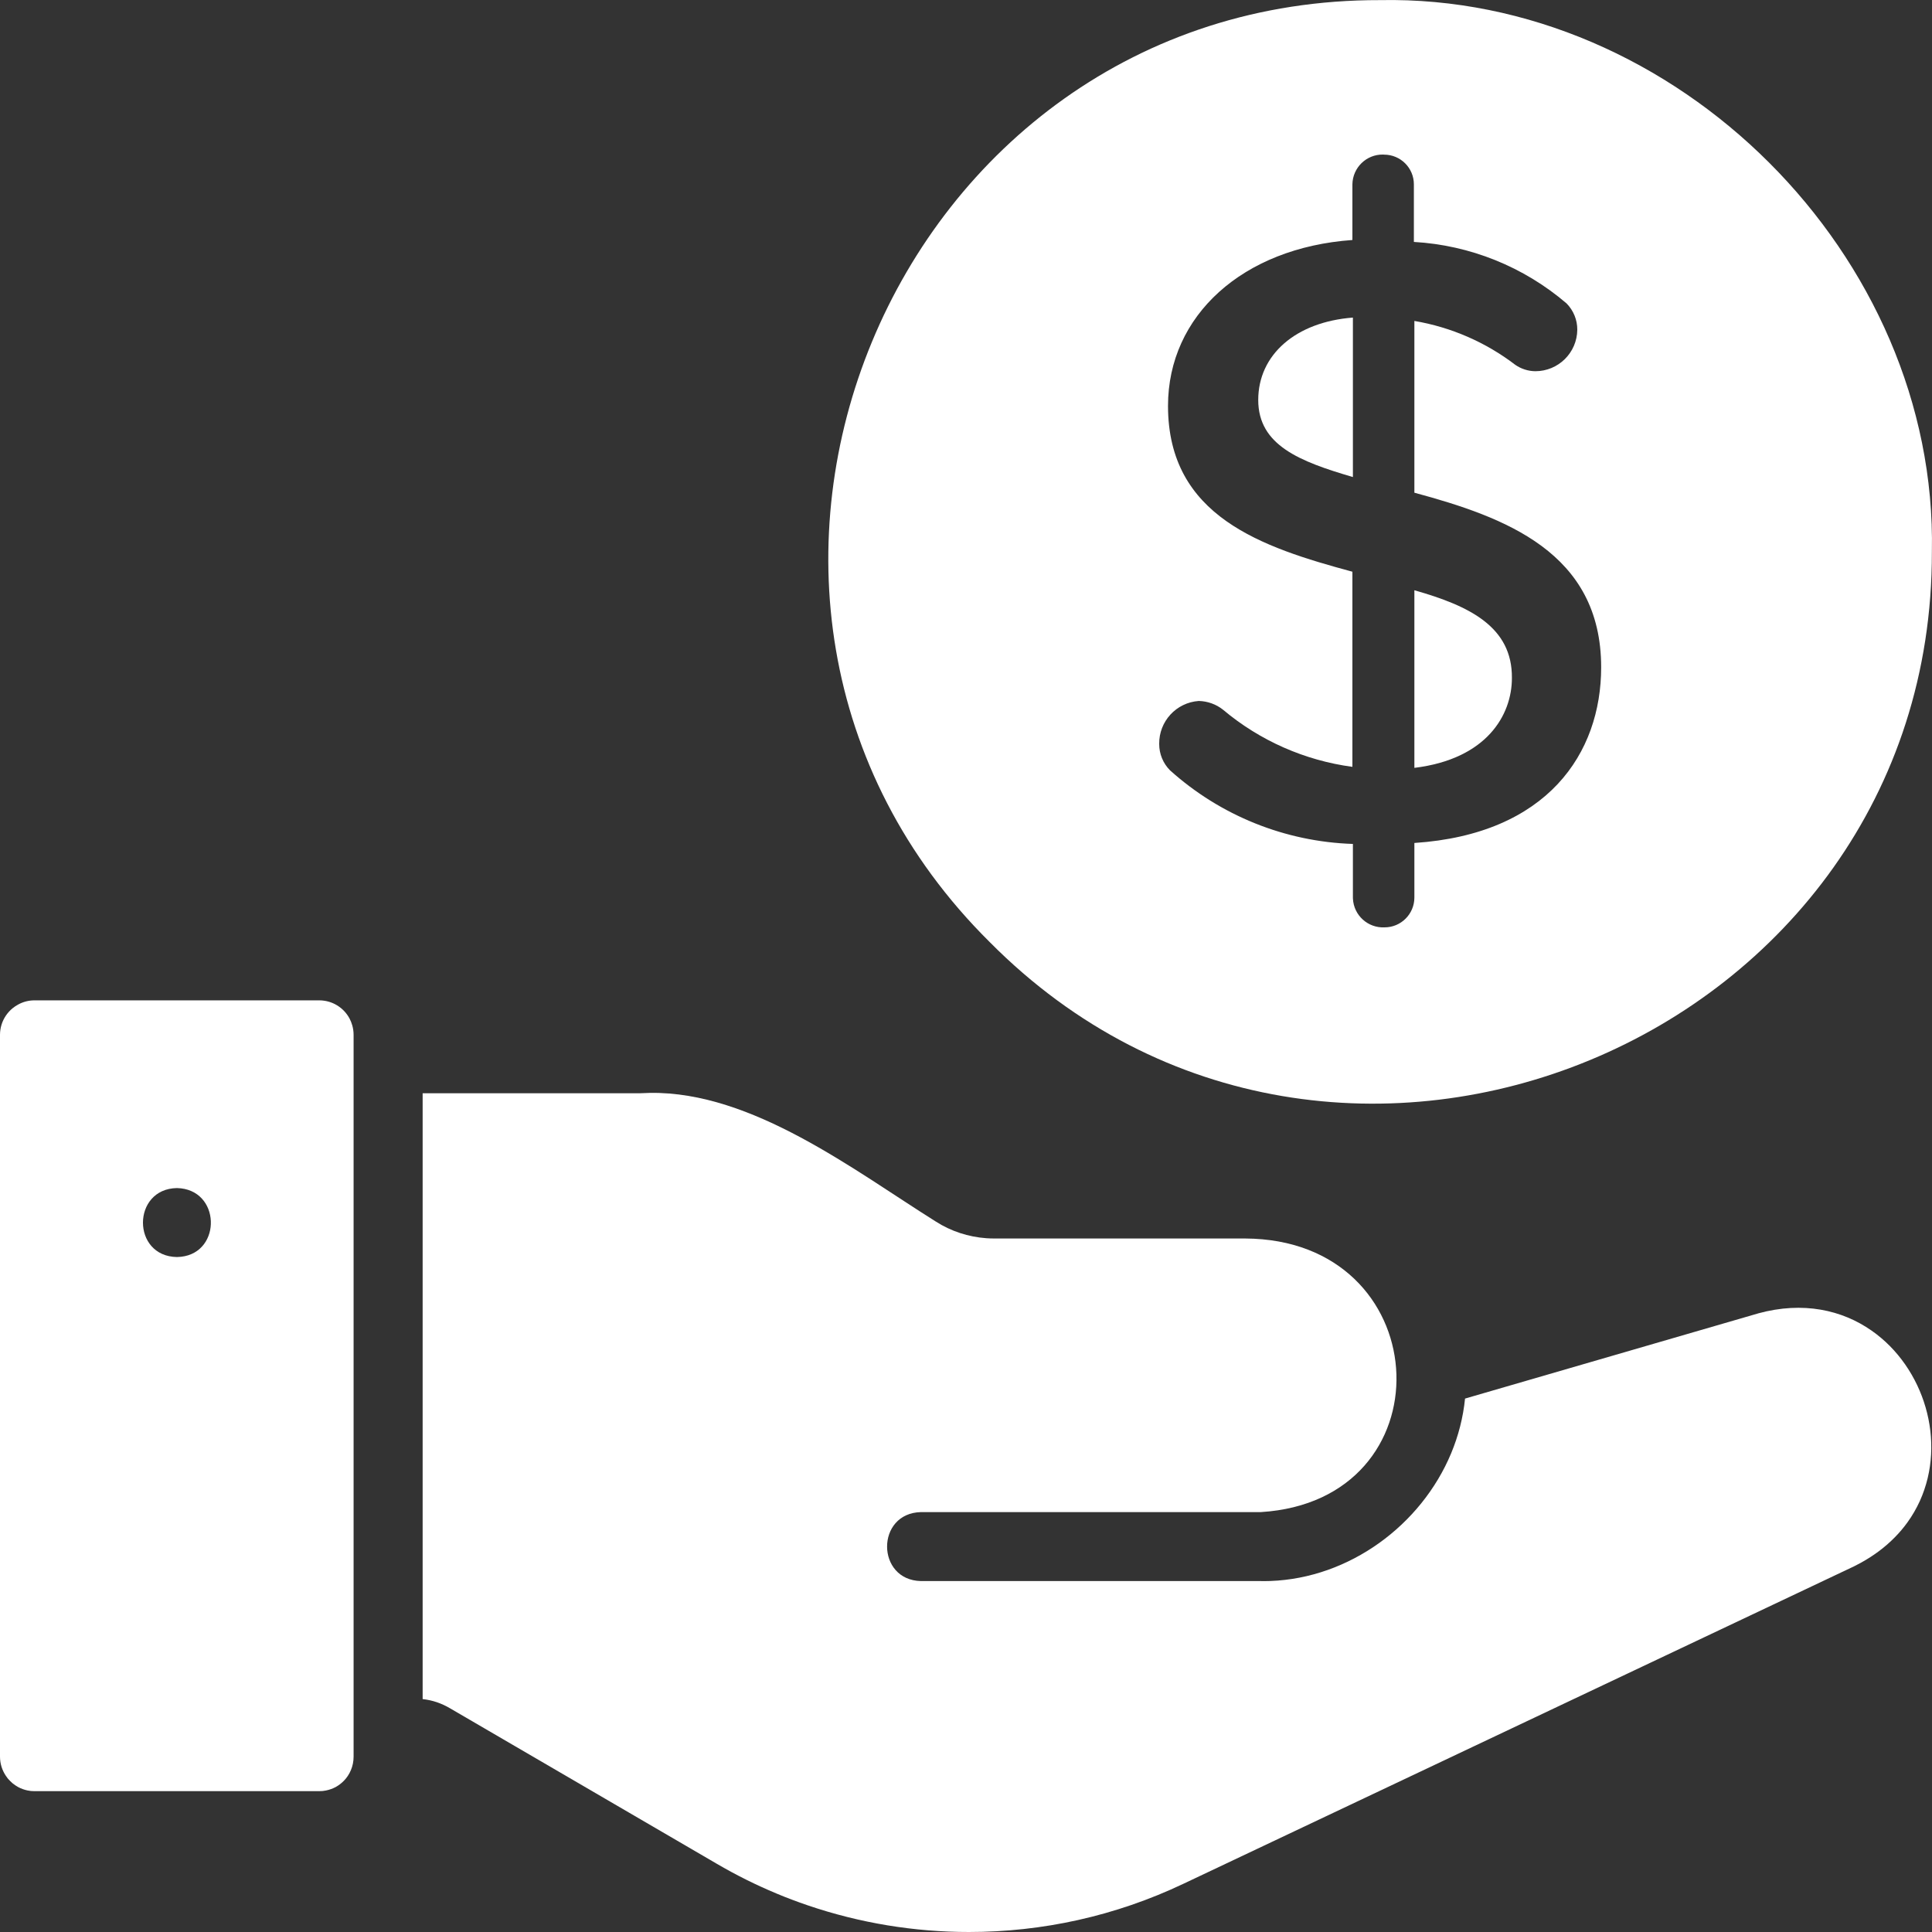 <svg xmlns="http://www.w3.org/2000/svg" width="50" height="50" viewBox="0 0 50 50" fill="none"><rect x="0" y="0" width="50" height="50" fill="#333333" stroke="none"/><g clip-path="url(#clip0_1260_933)"><path d="M16.825 28.284C19.473 28.246 22.107 30.29 24.221 31.615C24.611 31.865 25.063 32.012 25.528 32.045C25.595 32.05 25.662 32.052 25.729 32.052H32.22L32.45 32.058C37.216 32.28 37.461 38.834 32.631 39.133H23.837C22.662 39.157 22.667 40.896 23.837 40.918H32.63C32.712 40.92 32.794 40.918 32.876 40.916C34.923 40.842 36.78 39.472 37.556 37.61C37.742 37.163 37.866 36.687 37.915 36.195L45.504 33.99H45.502C46.664 33.673 47.674 33.902 48.438 34.437C48.608 34.556 48.766 34.69 48.911 34.836C49.201 35.13 49.438 35.473 49.615 35.845C49.969 36.589 50.081 37.448 49.888 38.254C49.839 38.456 49.772 38.655 49.685 38.847C49.597 39.039 49.49 39.226 49.361 39.404C49.265 39.537 49.156 39.666 49.035 39.788C48.794 40.034 48.503 40.255 48.16 40.444C48.103 40.475 48.044 40.506 47.984 40.536L30.631 48.75C28.863 49.59 26.97 50 25.077 50C23.665 50 22.254 49.77 20.901 49.309C20.766 49.263 20.632 49.215 20.498 49.164C20.364 49.114 20.23 49.061 20.098 49.005C19.567 48.784 19.049 48.526 18.545 48.231L11.651 44.213C11.596 44.18 11.538 44.15 11.48 44.123C11.423 44.097 11.364 44.073 11.305 44.053C11.185 44.013 11.063 43.986 10.938 43.972V28.293H16.569C16.655 28.288 16.74 28.285 16.825 28.284Z" fill="white"></path><path fill-rule="evenodd" clip-rule="evenodd" d="M8.259 25.889C8.602 25.889 8.895 26.079 9.045 26.357C9.075 26.413 9.098 26.472 9.116 26.535C9.139 26.613 9.151 26.696 9.151 26.782V45.462C9.151 45.585 9.127 45.702 9.082 45.809C9.06 45.862 9.033 45.914 9.001 45.961C8.985 45.985 8.968 46.008 8.95 46.03C8.896 46.096 8.832 46.154 8.761 46.203C8.737 46.219 8.713 46.234 8.688 46.248C8.611 46.289 8.528 46.319 8.44 46.337C8.411 46.343 8.382 46.348 8.352 46.351C8.321 46.354 8.29 46.355 8.259 46.355H0.893C0.862 46.355 0.832 46.354 0.802 46.351C0.772 46.348 0.742 46.343 0.713 46.337C0.626 46.319 0.544 46.289 0.468 46.248C0.443 46.234 0.418 46.219 0.395 46.203C0.371 46.186 0.347 46.169 0.325 46.151C0.303 46.133 0.282 46.113 0.262 46.092C0.242 46.072 0.222 46.052 0.204 46.03C0.186 46.008 0.169 45.984 0.153 45.96C0.057 45.818 5.72601e-05 45.646 0 45.462V26.782C4.29871e-05 26.69 0.014 26.601 0.04 26.517C0.092 26.35 0.193 26.203 0.325 26.094C0.372 26.056 0.422 26.022 0.476 25.994C0.6 25.927 0.742 25.889 0.893 25.889H8.259ZM4.58 30.747C3.411 30.765 3.402 32.514 4.58 32.532C4.617 32.531 4.652 32.529 4.687 32.525C5.749 32.406 5.713 30.773 4.58 30.747Z" fill="white"></path><path d="M36.604 15.276C38.03 15.68 39.141 16.223 39.128 17.549C39.128 18.508 38.472 19.645 36.604 19.872V15.276Z" fill="white"></path><path d="M35.013 12.346C33.637 11.943 32.564 11.526 32.563 10.352C32.563 9.178 33.536 8.332 35.013 8.219V12.346Z" fill="white"></path><path fill-rule="evenodd" clip-rule="evenodd" d="M35.713 0.003C43.373 -0.149 50.149 6.611 49.997 14.281C50.024 26.916 34.507 33.354 25.614 24.381C16.651 15.496 23.079 -0.024 35.713 0.003ZM35.794 4C35.362 3.993 35.007 4.338 35 4.771V6.211C32.159 6.413 30.228 8.168 30.228 10.504C30.228 13.369 32.664 14.164 35 14.796V19.846C33.768 19.681 32.606 19.169 31.654 18.369C31.475 18.226 31.252 18.146 31.023 18.141C30.441 18.182 29.993 18.669 30 19.253C29.999 19.508 30.099 19.753 30.278 19.934C31.582 21.108 33.259 21.784 35.013 21.841V23.23C35.013 23.239 35.014 23.248 35.014 23.257C35.034 23.688 35.401 24.021 35.833 24C36.258 24 36.603 23.655 36.604 23.23V21.816C40.05 21.589 41.438 19.492 41.438 17.27C41.438 14.291 38.939 13.382 36.604 12.751V8.306C37.554 8.467 38.451 8.857 39.217 9.443C39.369 9.548 39.55 9.605 39.734 9.607C40.329 9.607 40.814 9.129 40.82 8.534C40.822 8.279 40.721 8.034 40.542 7.852C39.434 6.904 38.047 6.345 36.591 6.261V4.771C36.591 4.346 36.246 4.002 35.82 4.002C35.812 4 35.803 4 35.794 4Z" fill="white"></path></g><defs><clipPath id="clip0_1260_933"><rect width="50" height="50" fill="white"></rect></clipPath></defs></svg>